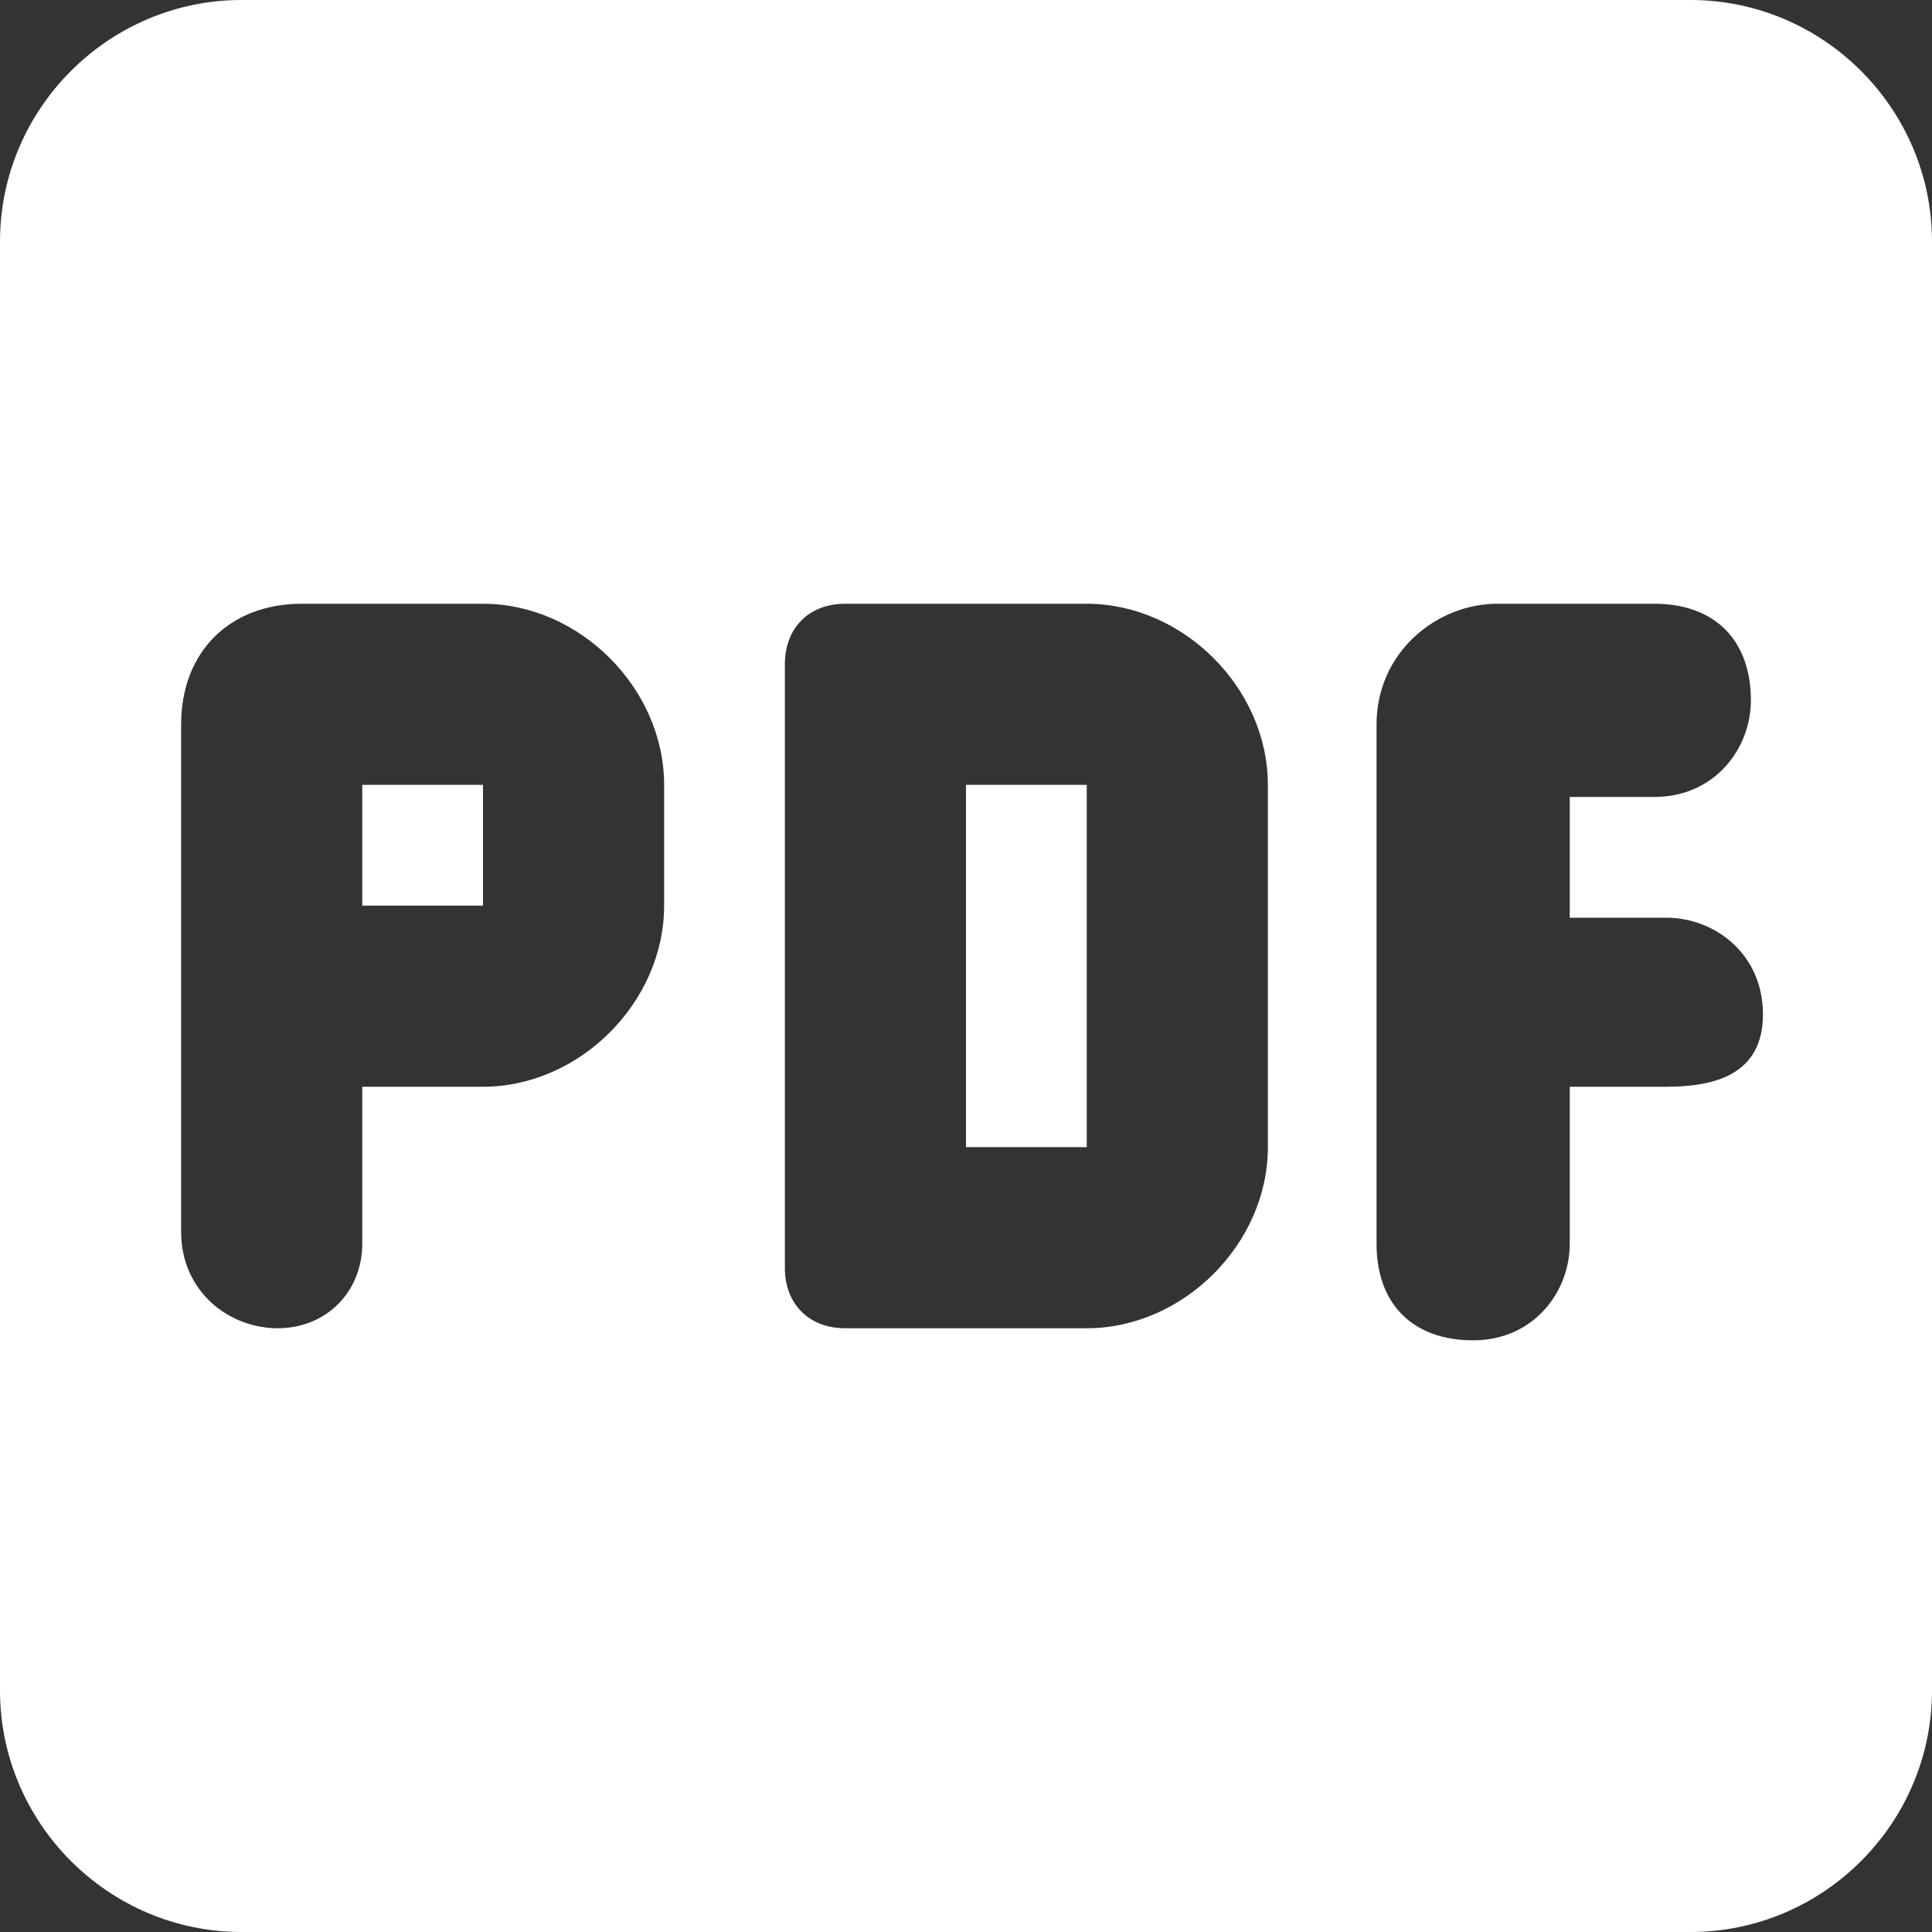 <?xml version="1.0" encoding="utf-8"?>
<!-- Generator: Adobe Illustrator 25.3.1, SVG Export Plug-In . SVG Version: 6.00 Build 0)  -->
<svg version="1.1" id="レイヤー_1" xmlns="http://www.w3.org/2000/svg" xmlns:xlink="http://www.w3.org/1999/xlink" x="0px"
	 y="0px" viewBox="0 0 16 16" style="enable-background:new 0 0 16 16;" xml:space="preserve" width="71" height="71">
<rect x="0" y="0" width="16" height="16" fill="#333333" stroke="none"/>
<style type="text/css">
	.st0{fill:#FFFFFF;}
</style>
<path class="st0" d="M14,0H2C0.9,0,0,0.9,0,2v12c0,1.1,0.9,2,2,2h12c1.1,0,2-0.9,2-2V2C16,0.9,15.1,0,14,0z M5.5,7.5
	C5.5,8.3,4.8,9,4,9H3v1.3C3,10.7,2.7,11,2.3,11s-0.8-0.3-0.8-0.8V6c0-0.6,0.4-1,1-1H4c0.8,0,1.5,0.7,1.5,1.5V7.5z M10.5,9.5
	c0,0.8-0.7,1.5-1.5,1.5H7c-0.3,0-0.5-0.2-0.5-0.5v-5C6.5,5.2,6.7,5,7,5h2c0.8,0,1.5,0.7,1.5,1.5V9.5z M14.5,5.8
	c0,0.4-0.3,0.8-0.8,0.8H13v1h0.8c0.4,0,0.8,0.3,0.8,0.8S14.2,9,13.8,9H13v1.3c0,0.4-0.3,0.8-0.8,0.8s-0.8-0.3-0.8-0.8V6
	c0-0.6,0.5-1,1-1h1.3C14.2,5,14.5,5.3,14.5,5.8z M3,7.5h1v-1H3V7.5z M8,9.5h1v-3H8V9.5z"/>
</svg>
